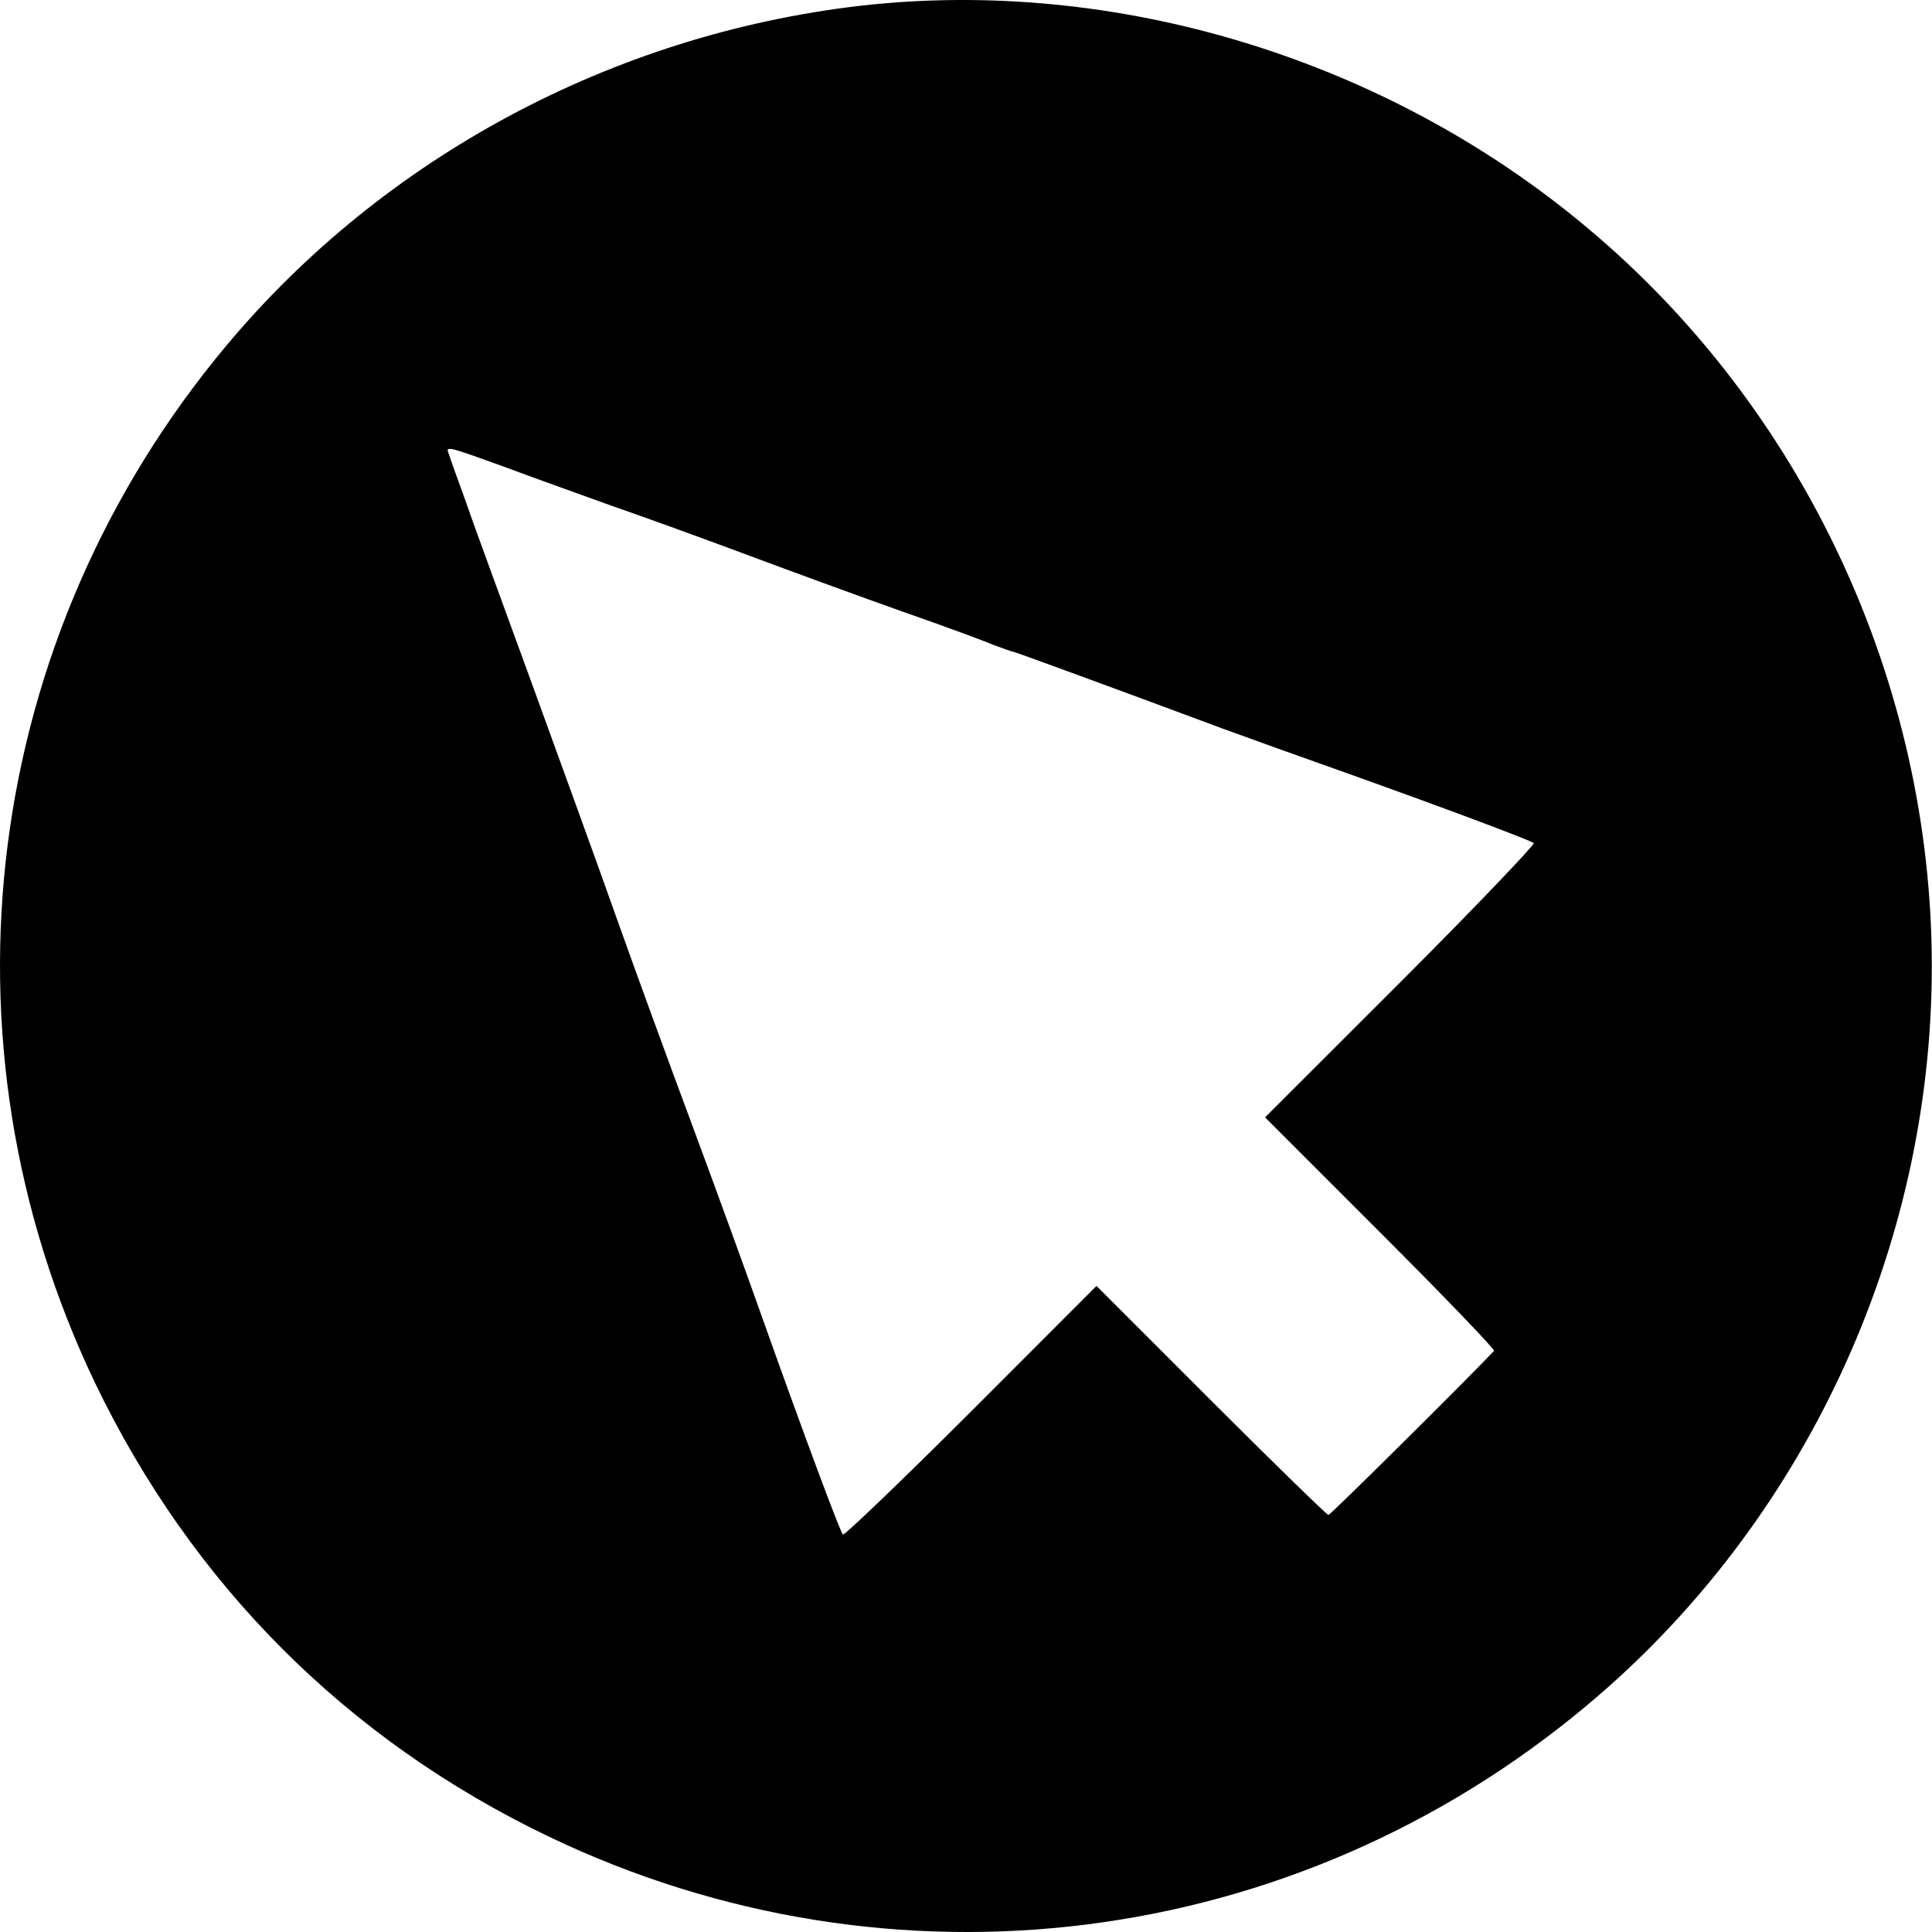 <svg width="20" height="20" viewBox="0 0 20 20" fill="none" xmlns="http://www.w3.org/2000/svg">
<path d="M8.903 0.06C6.35 0.357 3.98 1.623 2.349 3.571C-0.187 6.598 -0.714 10.77 0.985 14.318C1.99 16.407 3.594 18.011 5.678 19.011C9.231 20.715 13.403 20.189 16.43 17.652C18.675 15.776 19.998 12.932 19.998 10.005C19.998 7.077 18.675 4.233 16.43 2.357C14.346 0.607 11.549 -0.242 8.903 0.06ZM5.246 4.842C5.553 4.957 6.038 5.129 6.324 5.233C6.611 5.332 7.231 5.556 7.705 5.733C8.179 5.91 8.918 6.181 9.345 6.332C9.778 6.483 10.2 6.639 10.283 6.676C10.372 6.707 10.466 6.744 10.497 6.749C10.549 6.764 11.492 7.108 12.653 7.541C12.924 7.64 13.502 7.848 13.93 7.999C14.935 8.358 15.841 8.697 15.878 8.728C15.888 8.744 15.274 9.39 14.503 10.161L13.096 11.567L14.294 12.765C14.951 13.422 15.477 13.969 15.466 13.984C15.253 14.214 13.773 15.683 13.752 15.683C13.737 15.683 13.19 15.151 12.539 14.5L11.351 13.312L10.049 14.615C9.335 15.328 8.736 15.901 8.726 15.886C8.694 15.854 8.293 14.771 7.913 13.703C7.746 13.229 7.418 12.328 7.184 11.697C6.949 11.067 6.585 10.072 6.376 9.484C6.168 8.895 5.767 7.796 5.491 7.035C5.215 6.275 4.912 5.457 4.829 5.212C4.74 4.967 4.657 4.738 4.647 4.702C4.61 4.613 4.615 4.613 5.246 4.842Z" fill="black"/>
</svg>
